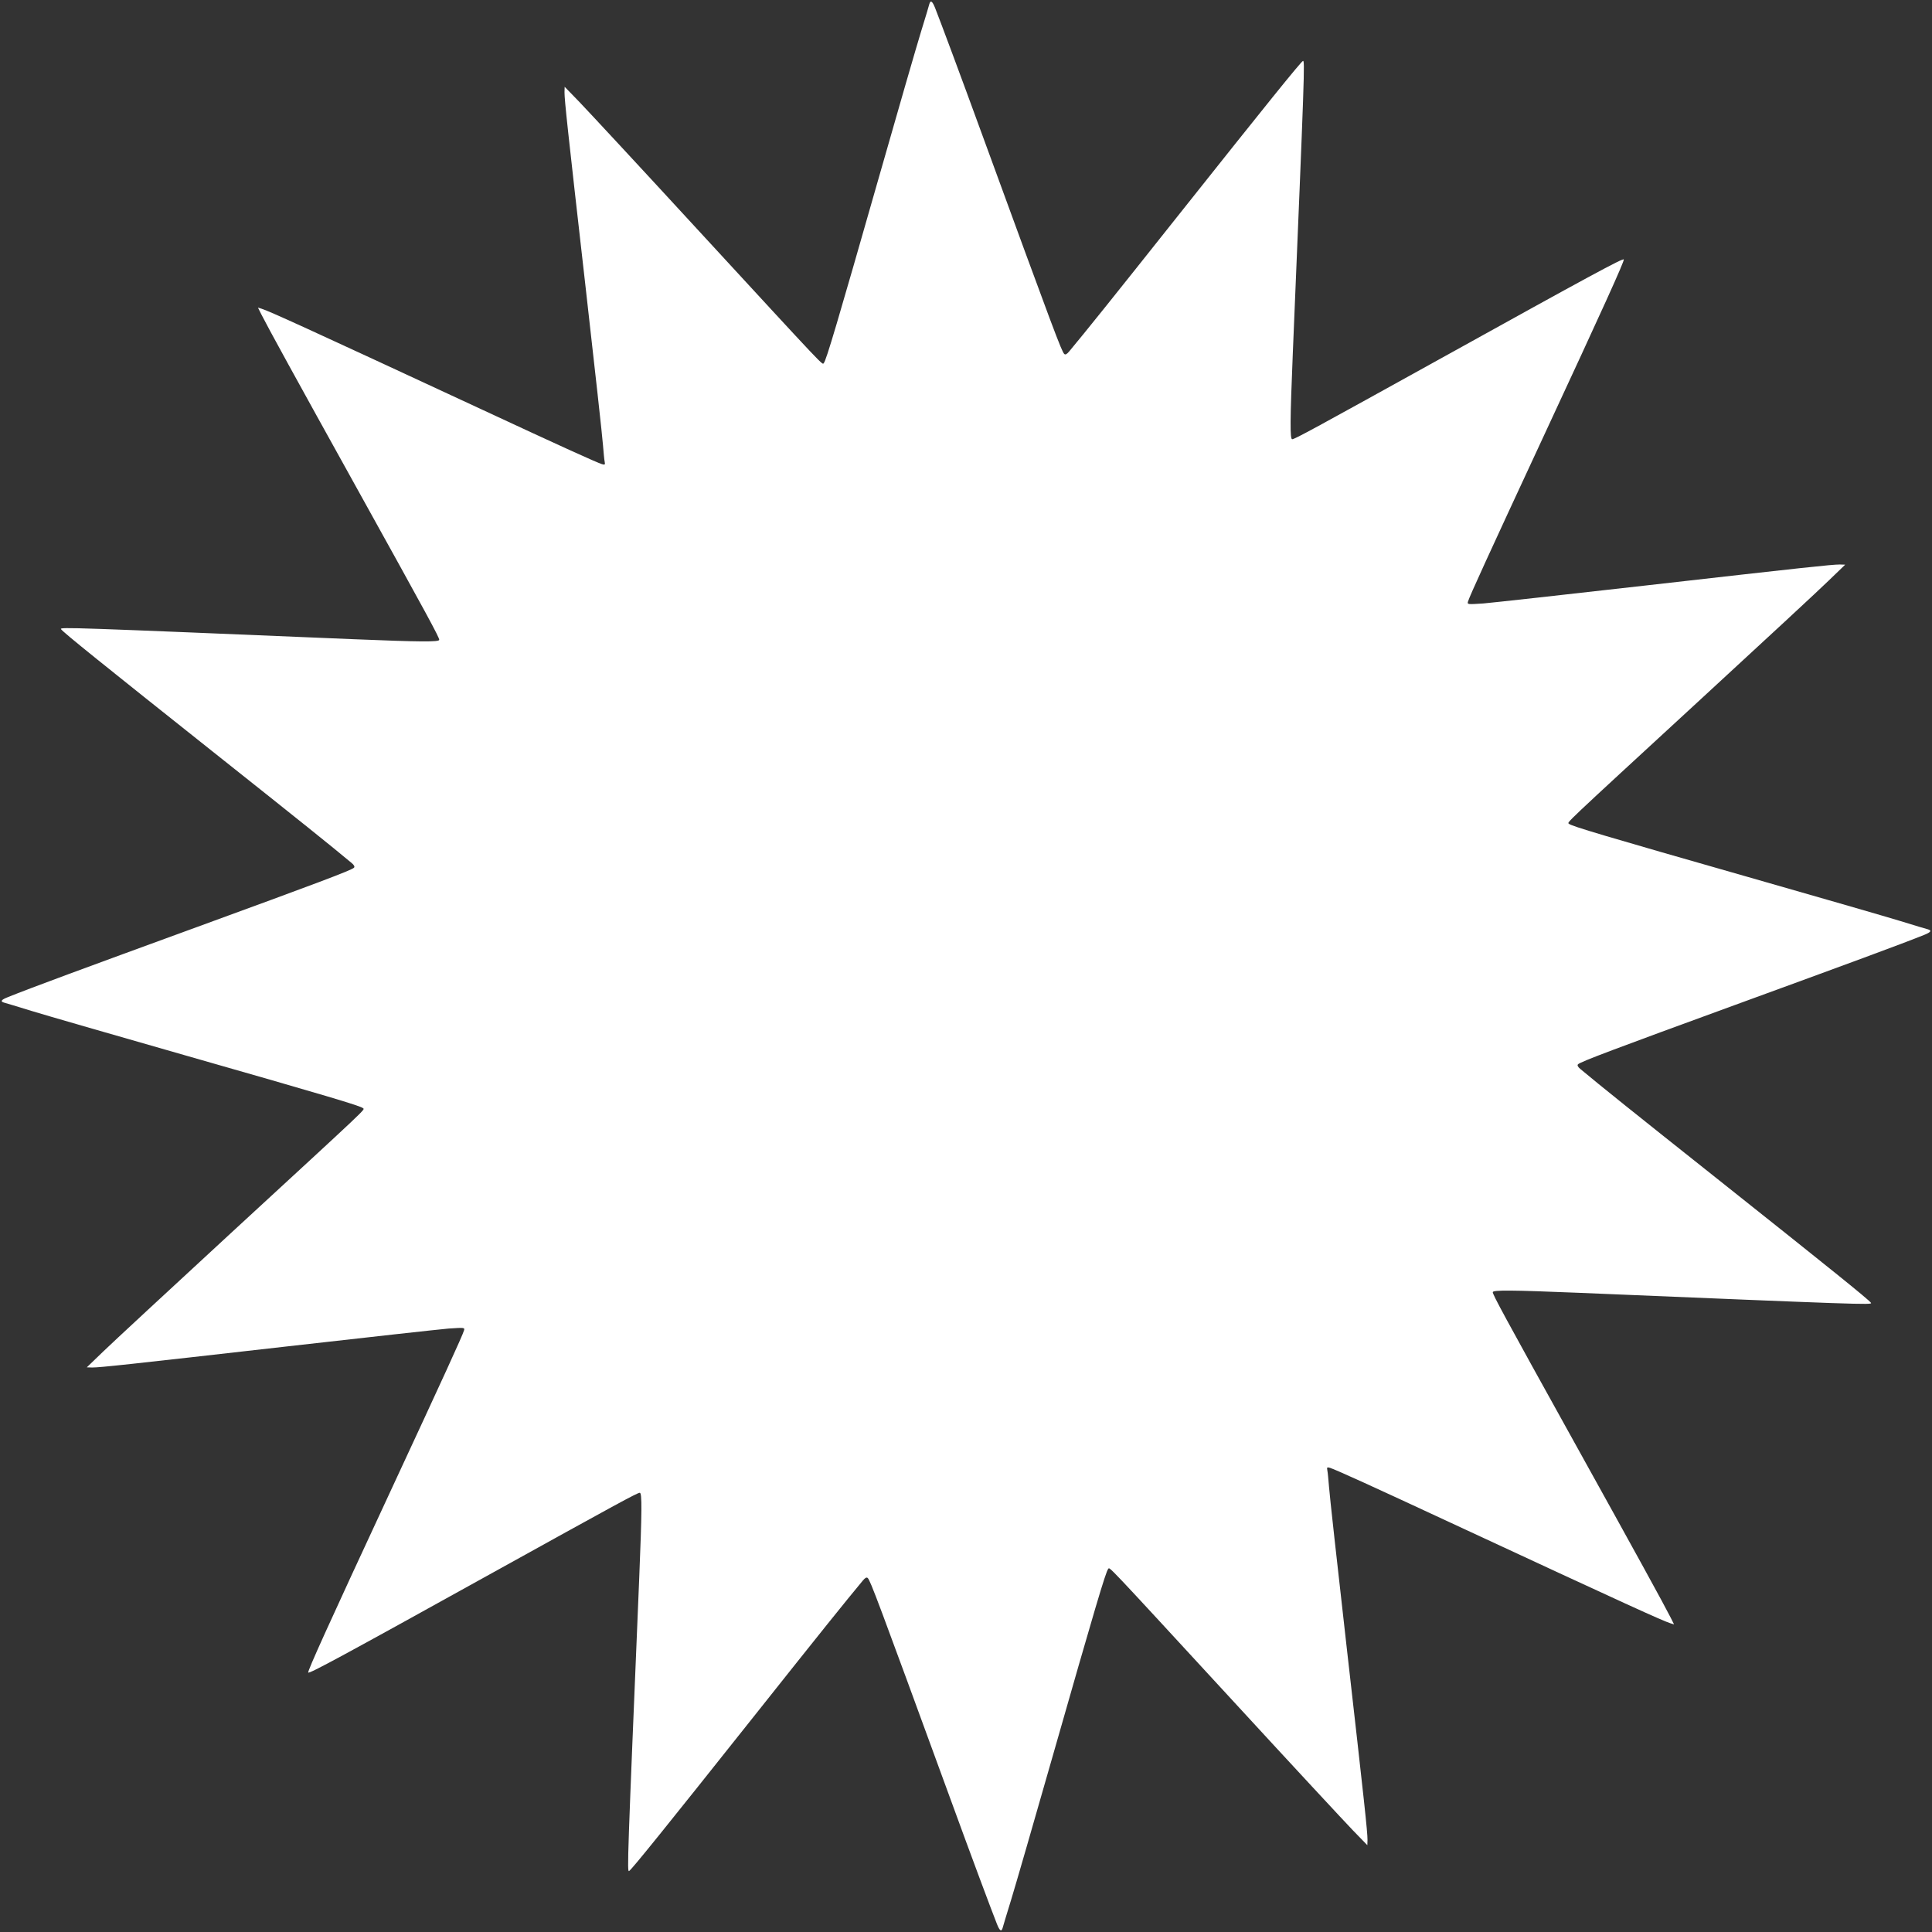 <?xml version="1.0" standalone="no"?>
<!DOCTYPE svg PUBLIC "-//W3C//DTD SVG 20010904//EN"
 "http://www.w3.org/TR/2001/REC-SVG-20010904/DTD/svg10.dtd">
<svg version="1.0" xmlns="http://www.w3.org/2000/svg"
 width="1280pt" height="1280pt" viewBox="0 0 1280 1280"
 preserveAspectRatio="xMidYMid meet">
<rect x="0" y="0" width="1280" height="1280" fill="#333333" stroke="none"/>
<g transform="translate(0,1280) scale(0.1,-0.1)"
fill="#ffffff" stroke="none">
<path d="M6157 12773 c-2 -10 -27 -92 -55 -183 -28 -91 -155 -529 -282 -975
-269 -942 -347 -1206 -362 -1220 -12 -12 39 -66 -837 885 -377 410 -730 790
-783 845 l-97 100 -1 -36 c0 -53 19 -231 140 -1294 60 -528 112 -998 115
-1045 4 -47 8 -95 11 -108 4 -21 2 -23 -18 -17 -38 12 -278 121 -798 363
-1195 555 -1400 648 -1458 667 l-23 7 22 -44 c44 -87 221 -410 639 -1163 471
-849 540 -977 540 -994 0 -15 -125 -14 -565 4 -1872 78 -1950 81 -1941 67 11
-19 294 -246 1006 -812 588 -467 775 -617 919 -737 17 -14 23 -25 16 -32 -17
-17 -249 -104 -1035 -391 -756 -276 -1109 -406 -1257 -466 -46 -18 -53 -29
-25 -37 9 -2 91 -27 182 -55 91 -28 545 -159 1010 -292 945 -270 1170 -337
1185 -352 12 -12 59 33 -880 -832 -401 -370 -779 -720 -840 -779 l-110 -106
36 -1 c53 0 230 19 1294 140 528 60 1008 113 1067 118 106 7 108 7 102 -13
-12 -39 -134 -305 -494 -1080 -403 -867 -542 -1174 -538 -1186 4 -11 235 114
1198 648 854 473 982 543 999 543 15 0 14 -125 -4 -565 -78 -1872 -81 -1950
-67 -1941 18 11 244 291 812 1006 467 588 619 777 737 919 15 18 25 23 32 16
18 -18 64 -140 541 -1445 148 -406 281 -762 315 -847 18 -46 30 -54 38 -25 2
9 27 91 55 182 28 91 155 530 282 975 269 942 347 1206 362 1220 12 12 -39 66
837 -885 377 -410 730 -790 783 -845 l97 -100 1 36 c0 53 -19 231 -140 1294
-60 528 -112 998 -115 1045 -4 47 -8 95 -11 108 -4 21 -2 23 18 17 38 -12 278
-121 798 -363 1195 -555 1400 -648 1458 -667 l23 -7 -22 44 c-44 87 -221 410
-639 1163 -471 849 -540 977 -540 994 0 15 125 14 565 -4 1872 -78 1950 -81
1941 -67 -11 19 -294 246 -1006 812 -588 467 -775 617 -919 737 -17 14 -23 25
-16 32 17 17 249 104 1035 391 756 276 1109 406 1258 466 45 18 52 29 25 37
-10 2 -92 27 -183 55 -91 28 -545 159 -1010 292 -945 270 -1170 337 -1185 352
-12 12 -59 -33 880 832 402 370 780 720 840 779 l110 106 -36 1 c-53 0 -230
-19 -1294 -140 -528 -60 -1008 -113 -1067 -118 -106 -7 -108 -7 -102 13 12 39
134 305 494 1080 403 867 542 1174 538 1186 -4 11 -235 -114 -1198 -648 -854
-473 -982 -543 -999 -543 -15 0 -14 125 4 565 78 1872 81 1950 67 1941 -18
-11 -244 -291 -812 -1006 -467 -588 -619 -777 -737 -919 -15 -18 -25 -23 -32
-16 -18 18 -64 140 -541 1445 -148 406 -281 762 -315 848 -18 45 -30 53 -38
25z"/>
</g>
</svg>

